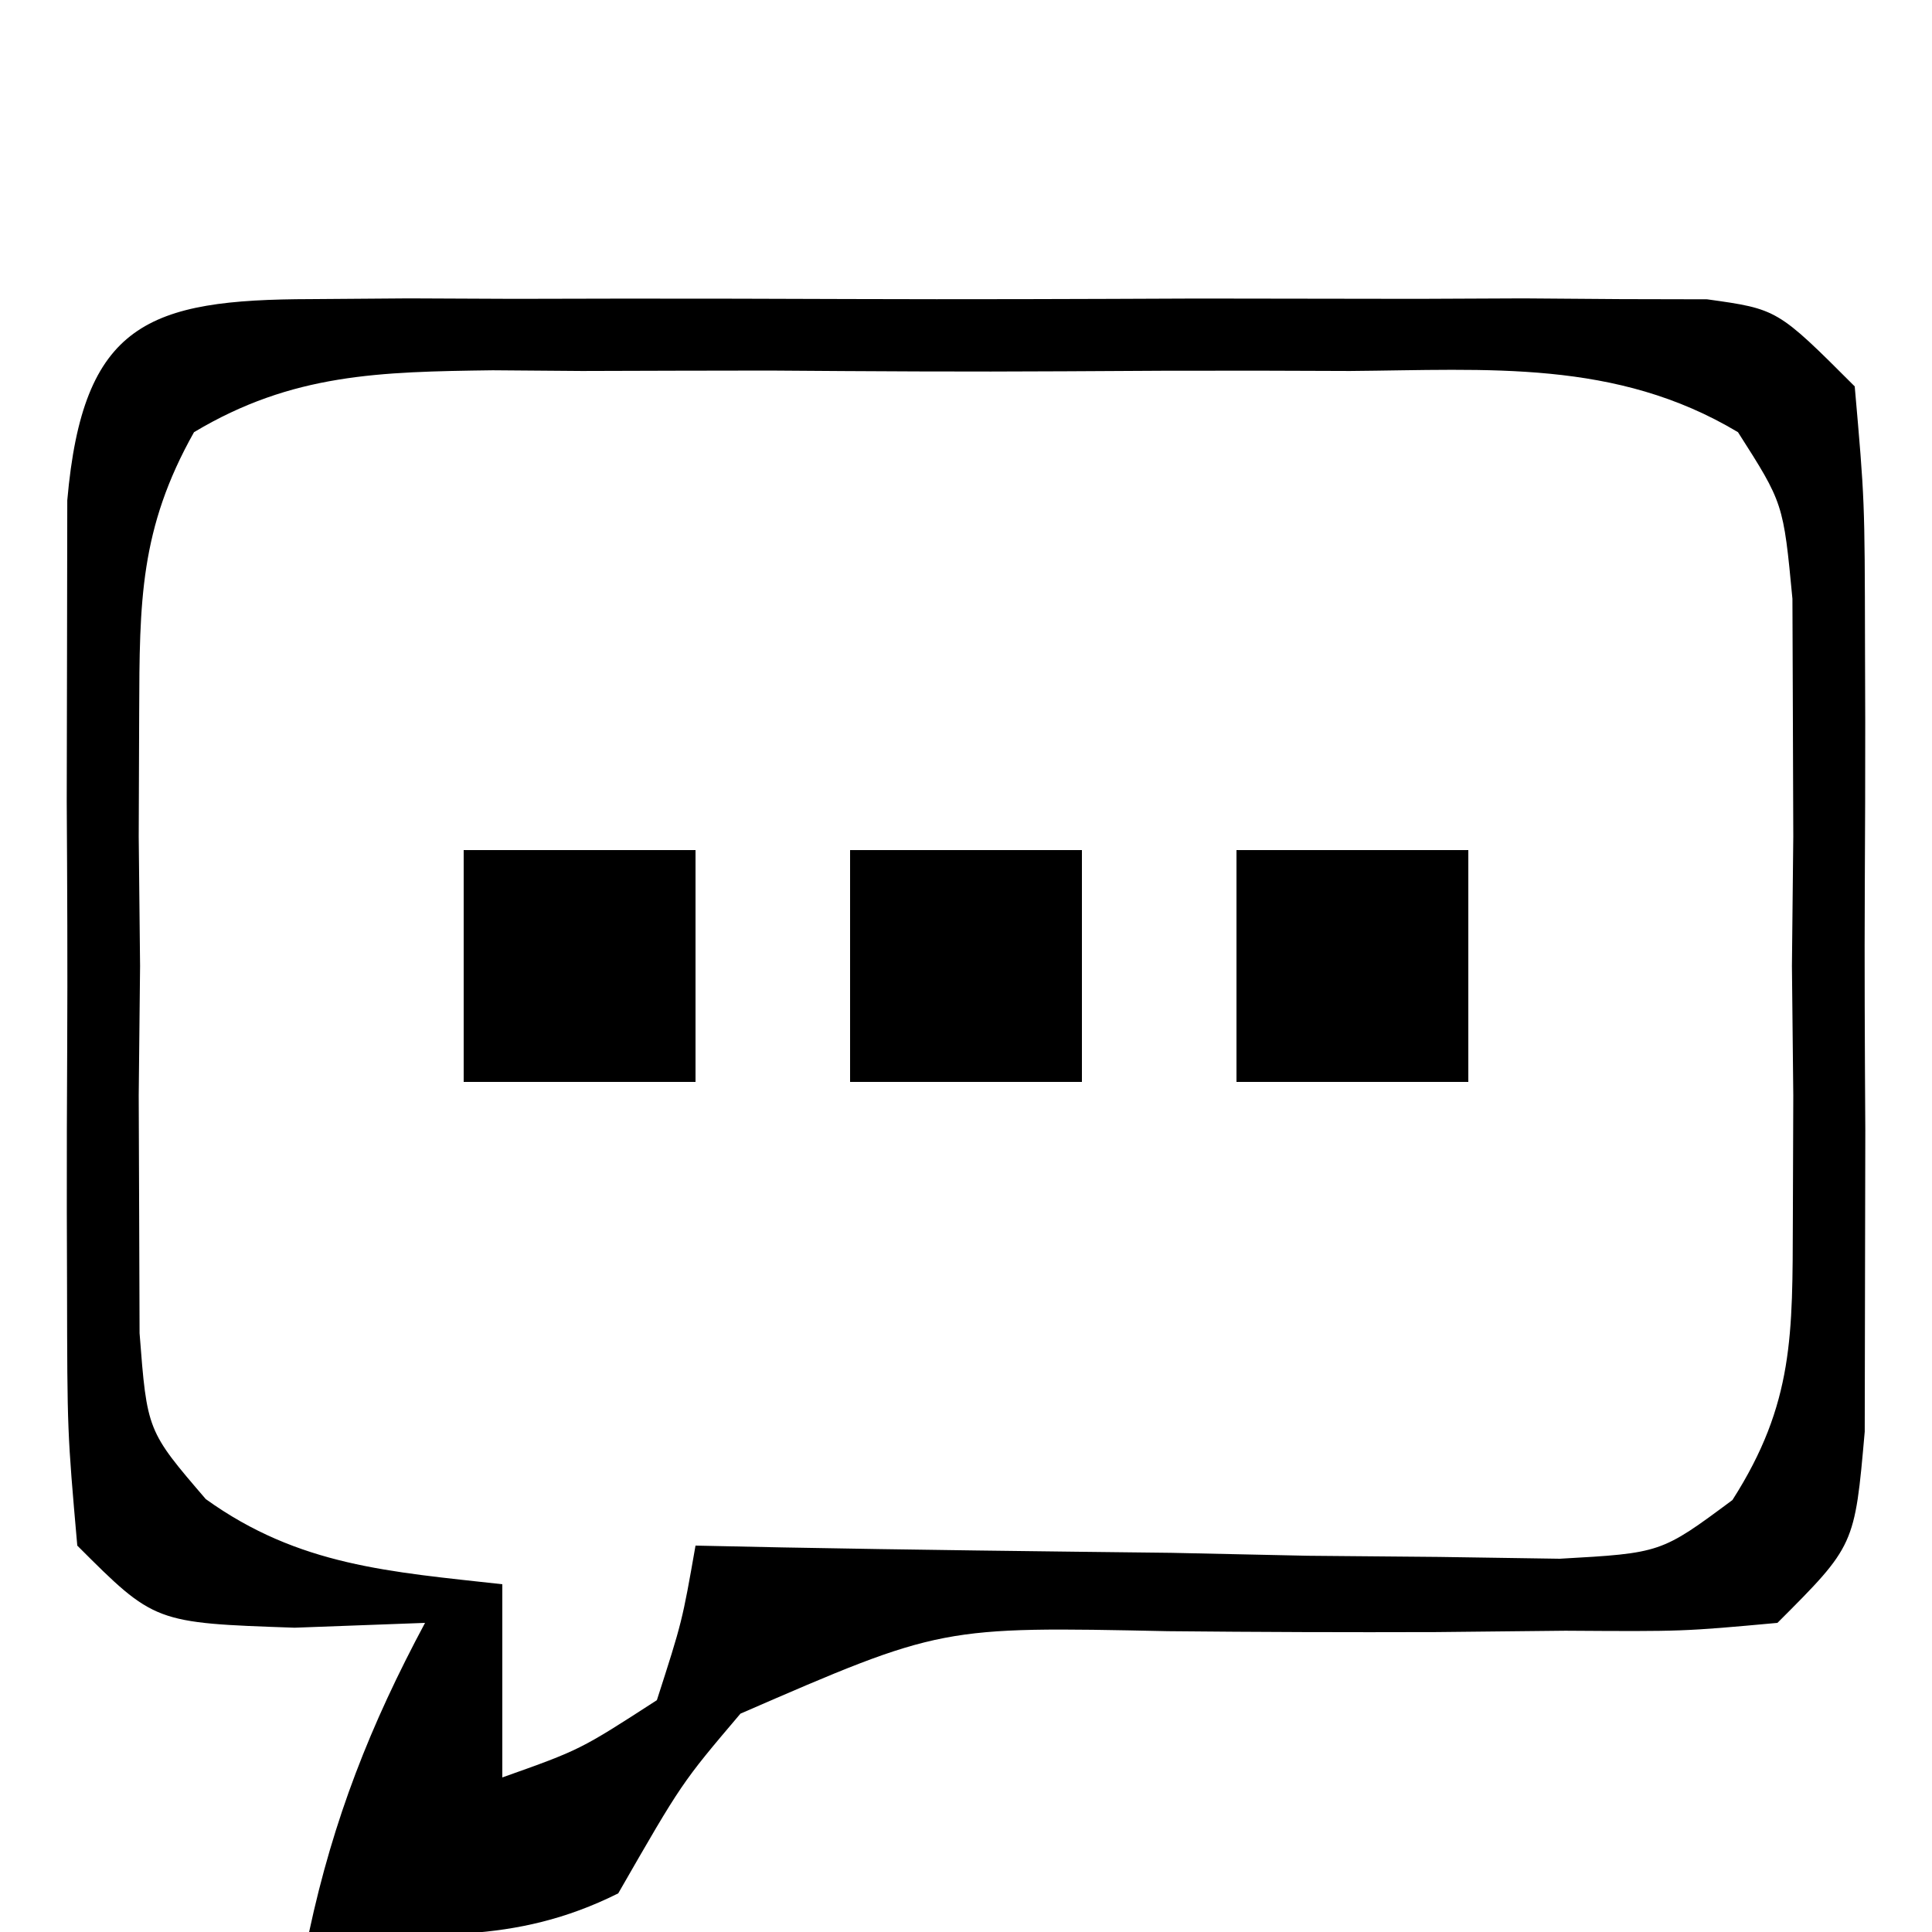 <?xml version="1.0" encoding="UTF-8"?>
<svg version="1.1" xmlns="http://www.w3.org/2000/svg" width="50" height="50">
<path d="M0 0 C0.834 -0.006 1.669 -0.013 2.528 -0.019 C3.43 -0.015 4.332 -0.011 5.262 -0.007 C6.649 -0.01 6.649 -0.01 8.064 -0.013 C10.021 -0.014 11.978 -0.01 13.935 -0.002 C16.937 0.009 19.939 -0.002 22.941 -0.015 C24.84 -0.013 26.738 -0.011 28.637 -0.007 C29.539 -0.011 30.441 -0.015 31.37 -0.019 C32.622 -0.01 32.622 -0.01 33.898 0 C34.634 0.002 35.37 0.003 36.128 0.005 C37.949 0.259 37.949 0.259 39.949 2.259 C40.208 5.208 40.208 5.208 40.215 8.946 C40.218 9.934 40.218 9.934 40.221 10.941 C40.222 12.333 40.218 13.725 40.21 15.117 C40.199 17.251 40.21 19.383 40.223 21.517 C40.221 22.868 40.219 24.22 40.215 25.571 C40.213 26.805 40.21 28.039 40.208 29.31 C39.949 32.259 39.949 32.259 37.949 34.259 C35.507 34.482 35.507 34.482 32.461 34.462 C30.813 34.479 30.813 34.479 29.131 34.497 C26.813 34.505 24.495 34.497 22.178 34.474 C16.307 34.351 16.307 34.351 11.112 36.608 C9.592 38.399 9.592 38.399 7.949 41.259 C5.24 42.613 2.94 42.324 -0.051 42.259 C0.577 39.33 1.535 36.898 2.949 34.259 C1.835 34.3 0.722 34.341 -0.426 34.384 C-4.051 34.259 -4.051 34.259 -6.051 32.259 C-6.31 29.31 -6.31 29.31 -6.316 25.571 C-6.318 24.913 -6.32 24.255 -6.322 23.576 C-6.324 22.184 -6.32 20.792 -6.312 19.4 C-6.301 17.267 -6.311 15.134 -6.324 13.001 C-6.323 11.649 -6.32 10.298 -6.316 8.946 C-6.314 7.713 -6.312 6.479 -6.31 5.208 C-5.907 0.62 -4.22 0.009 0 0 Z M-3.03 3.444 C-4.437 5.946 -4.439 7.831 -4.449 10.696 C-4.453 11.756 -4.457 12.816 -4.461 13.907 C-4.449 15.013 -4.438 16.119 -4.426 17.259 C-4.437 18.365 -4.449 19.471 -4.461 20.61 C-4.457 21.67 -4.453 22.73 -4.449 23.821 C-4.446 24.792 -4.442 25.763 -4.439 26.763 C-4.244 29.288 -4.244 29.288 -2.725 31.056 C-0.315 32.788 2.045 32.936 4.949 33.259 C4.949 34.909 4.949 36.559 4.949 38.259 C6.965 37.543 6.965 37.543 8.949 36.259 C9.604 34.224 9.604 34.224 9.949 32.259 C10.691 32.274 11.432 32.29 12.197 32.306 C15.552 32.369 18.906 32.408 22.262 32.446 C24.013 32.484 24.013 32.484 25.799 32.522 C26.917 32.532 28.035 32.542 29.188 32.552 C30.219 32.567 31.251 32.583 32.314 32.599 C34.937 32.452 34.937 32.452 36.784 31.08 C38.383 28.58 38.337 26.779 38.348 23.821 C38.352 22.762 38.355 21.702 38.359 20.61 C38.348 19.504 38.336 18.398 38.324 17.259 C38.336 16.153 38.347 15.047 38.359 13.907 C38.354 12.318 38.354 12.318 38.348 10.696 C38.344 9.726 38.341 8.755 38.337 7.755 C38.102 5.283 38.102 5.283 36.928 3.444 C33.77 1.553 30.462 1.832 26.887 1.86 C26.099 1.857 25.311 1.855 24.5 1.852 C22.835 1.85 21.171 1.855 19.507 1.868 C16.958 1.884 14.412 1.868 11.863 1.849 C10.246 1.851 8.629 1.854 7.012 1.86 C6.249 1.854 5.487 1.848 4.701 1.842 C1.779 1.881 -0.486 1.921 -3.03 3.444 Z " fill="#000000" transform="translate(8.051,7.741)"/>
<path d="M0 0 C1.98 0 3.96 0 6 0 C6 1.98 6 3.96 6 6 C4.02 6 2.04 6 0 6 C0 4.02 0 2.04 0 0 Z " fill="#000000" transform="translate(32,22)"/>
<path d="M0 0 C1.98 0 3.96 0 6 0 C6 1.98 6 3.96 6 6 C4.02 6 2.04 6 0 6 C0 4.02 0 2.04 0 0 Z " fill="#000000" transform="translate(22,22)"/>
<path d="M0 0 C1.98 0 3.96 0 6 0 C6 1.98 6 3.96 6 6 C4.02 6 2.04 6 0 6 C0 4.02 0 2.04 0 0 Z " fill="#000000" transform="translate(12,22)"/>
</svg>
